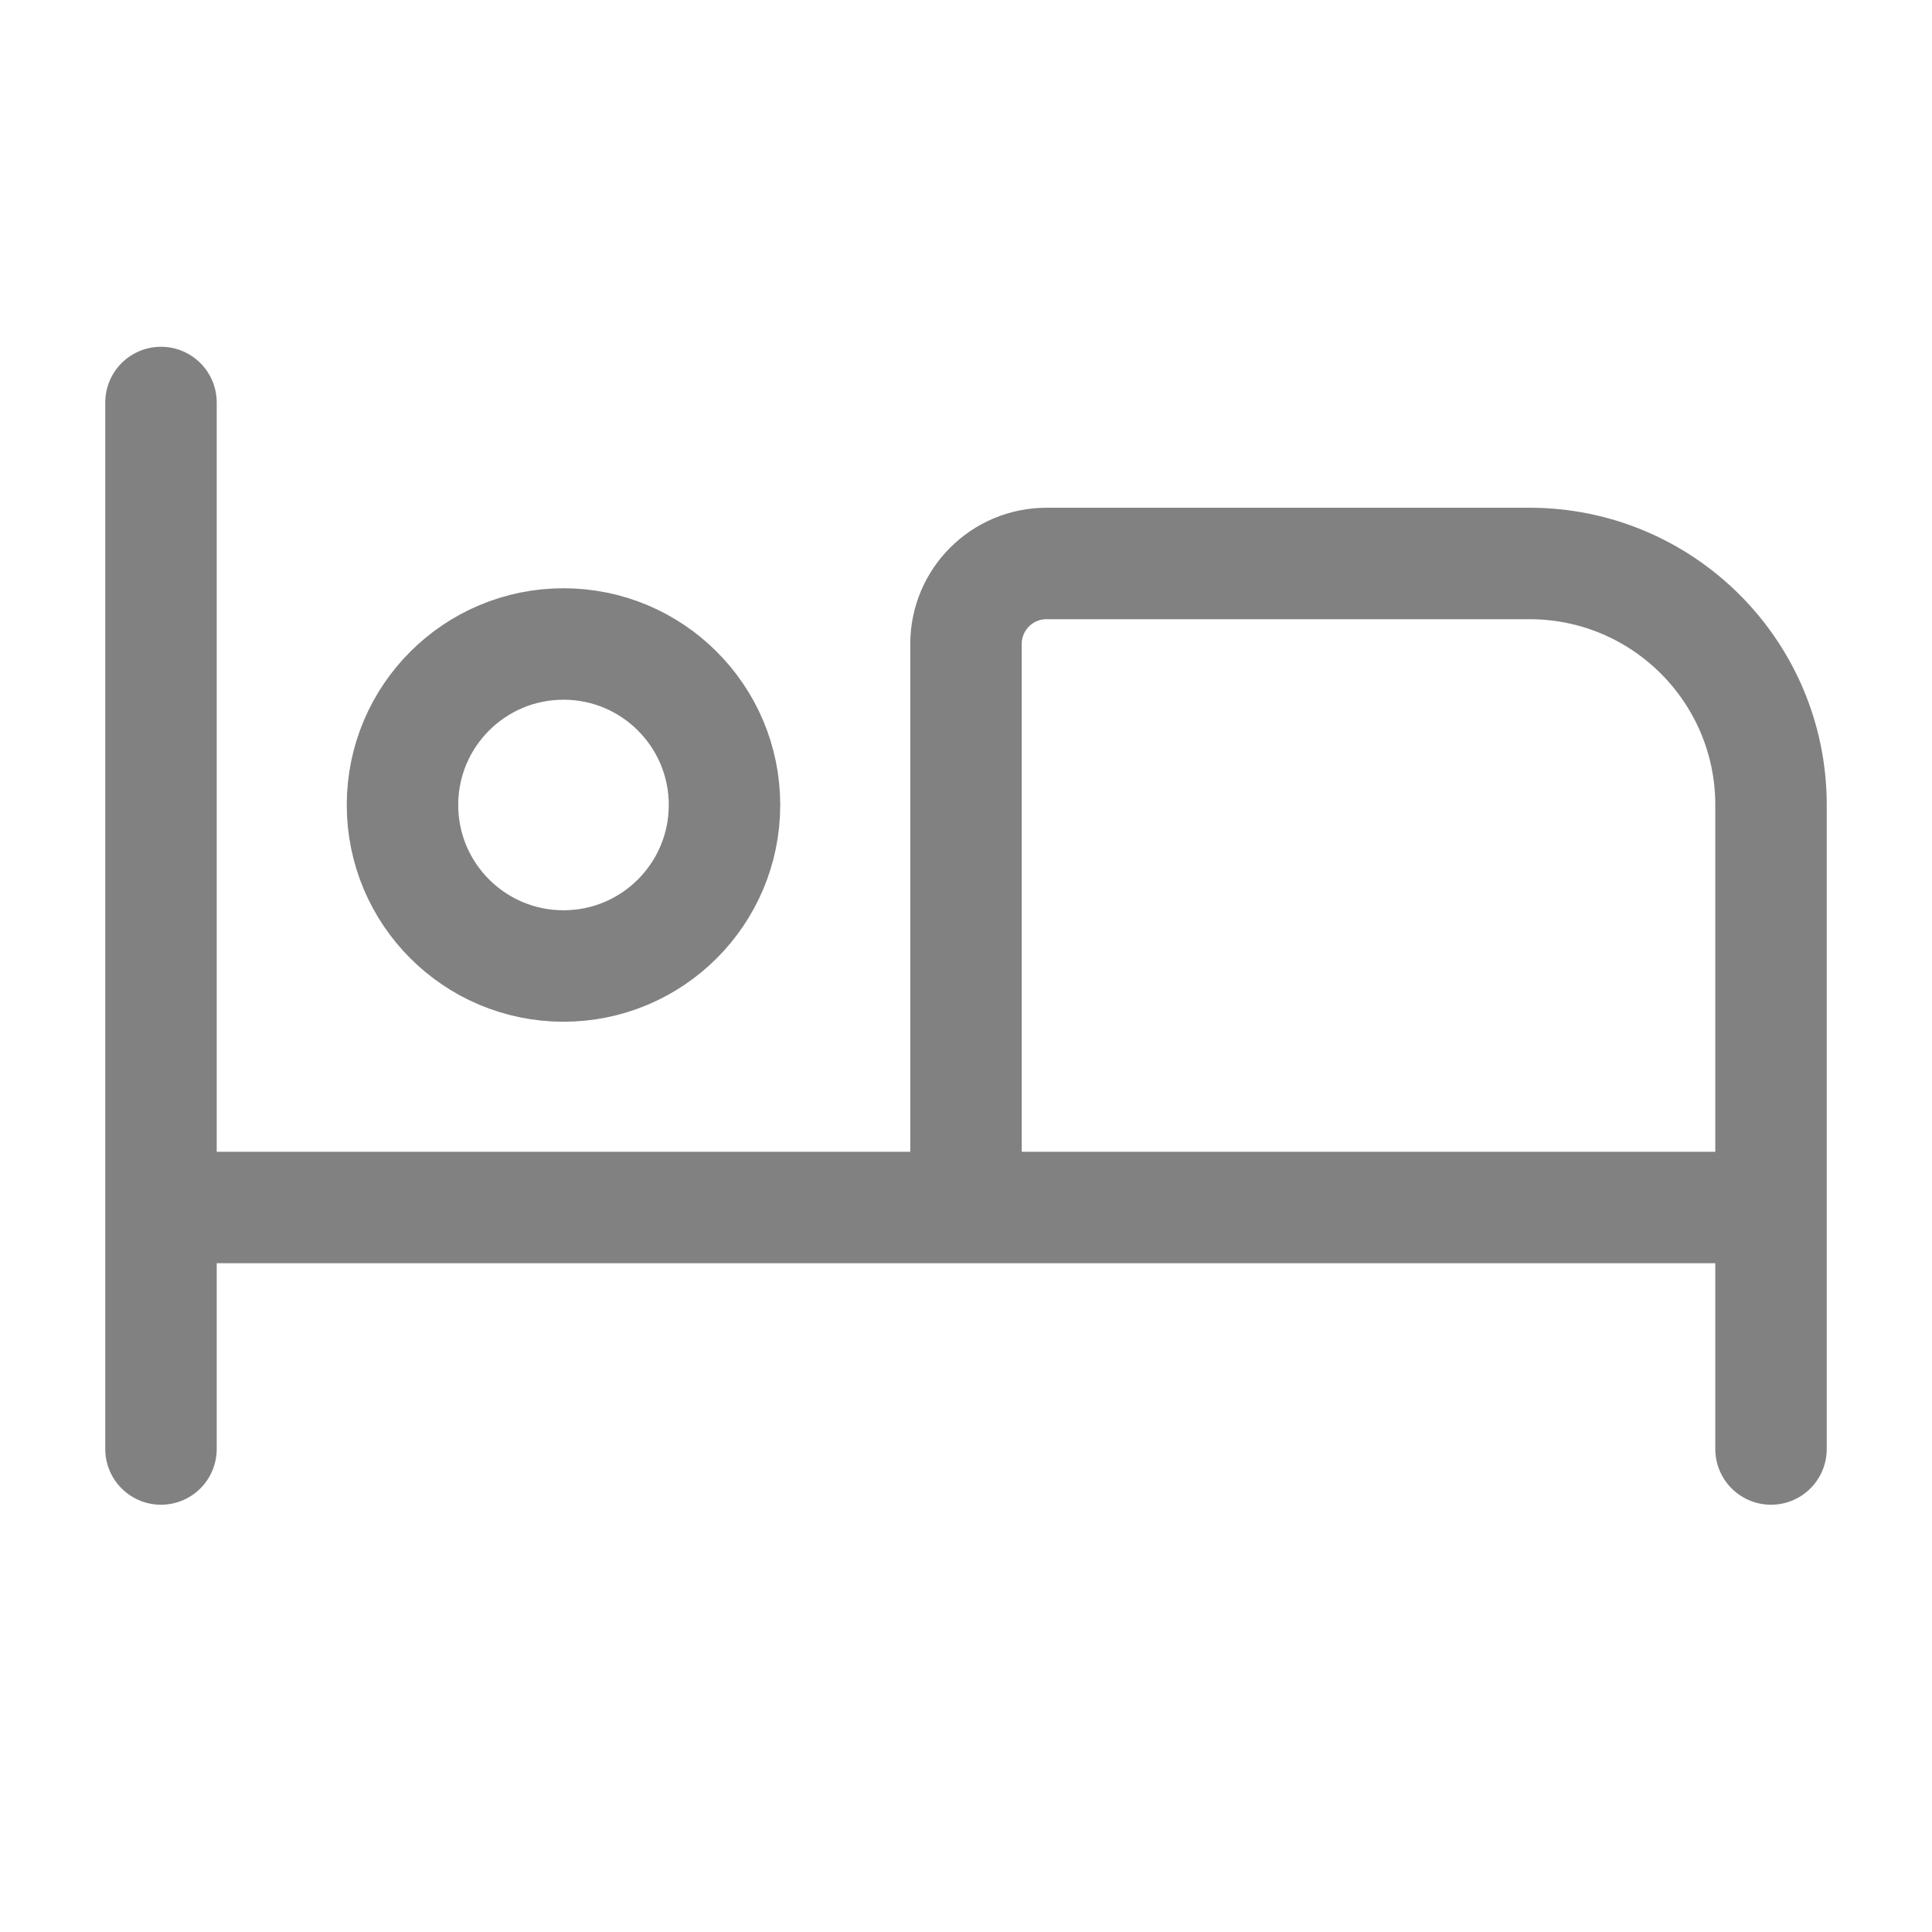 <svg width="52" height="52" viewBox="0 0 52 52" fill="none" xmlns="http://www.w3.org/2000/svg">
<path d="M4.333 10.833V32.5M4.333 32.5V39M4.333 32.5H26M26 32.5H47.667M26 32.5V17.333C26 16.136 26.97 15.166 28.167 15.166H41.167C44.757 15.166 47.667 18.076 47.667 21.666V32.5M47.667 32.5V39M19.5 21.666C19.5 24.06 17.56 26 15.167 26C12.773 26 10.833 24.06 10.833 21.666C10.833 19.273 12.773 17.333 15.167 17.333C17.56 17.333 19.5 19.273 19.5 21.666Z" stroke="#818181" stroke-width="3" stroke-linecap="round"/>
</svg>
